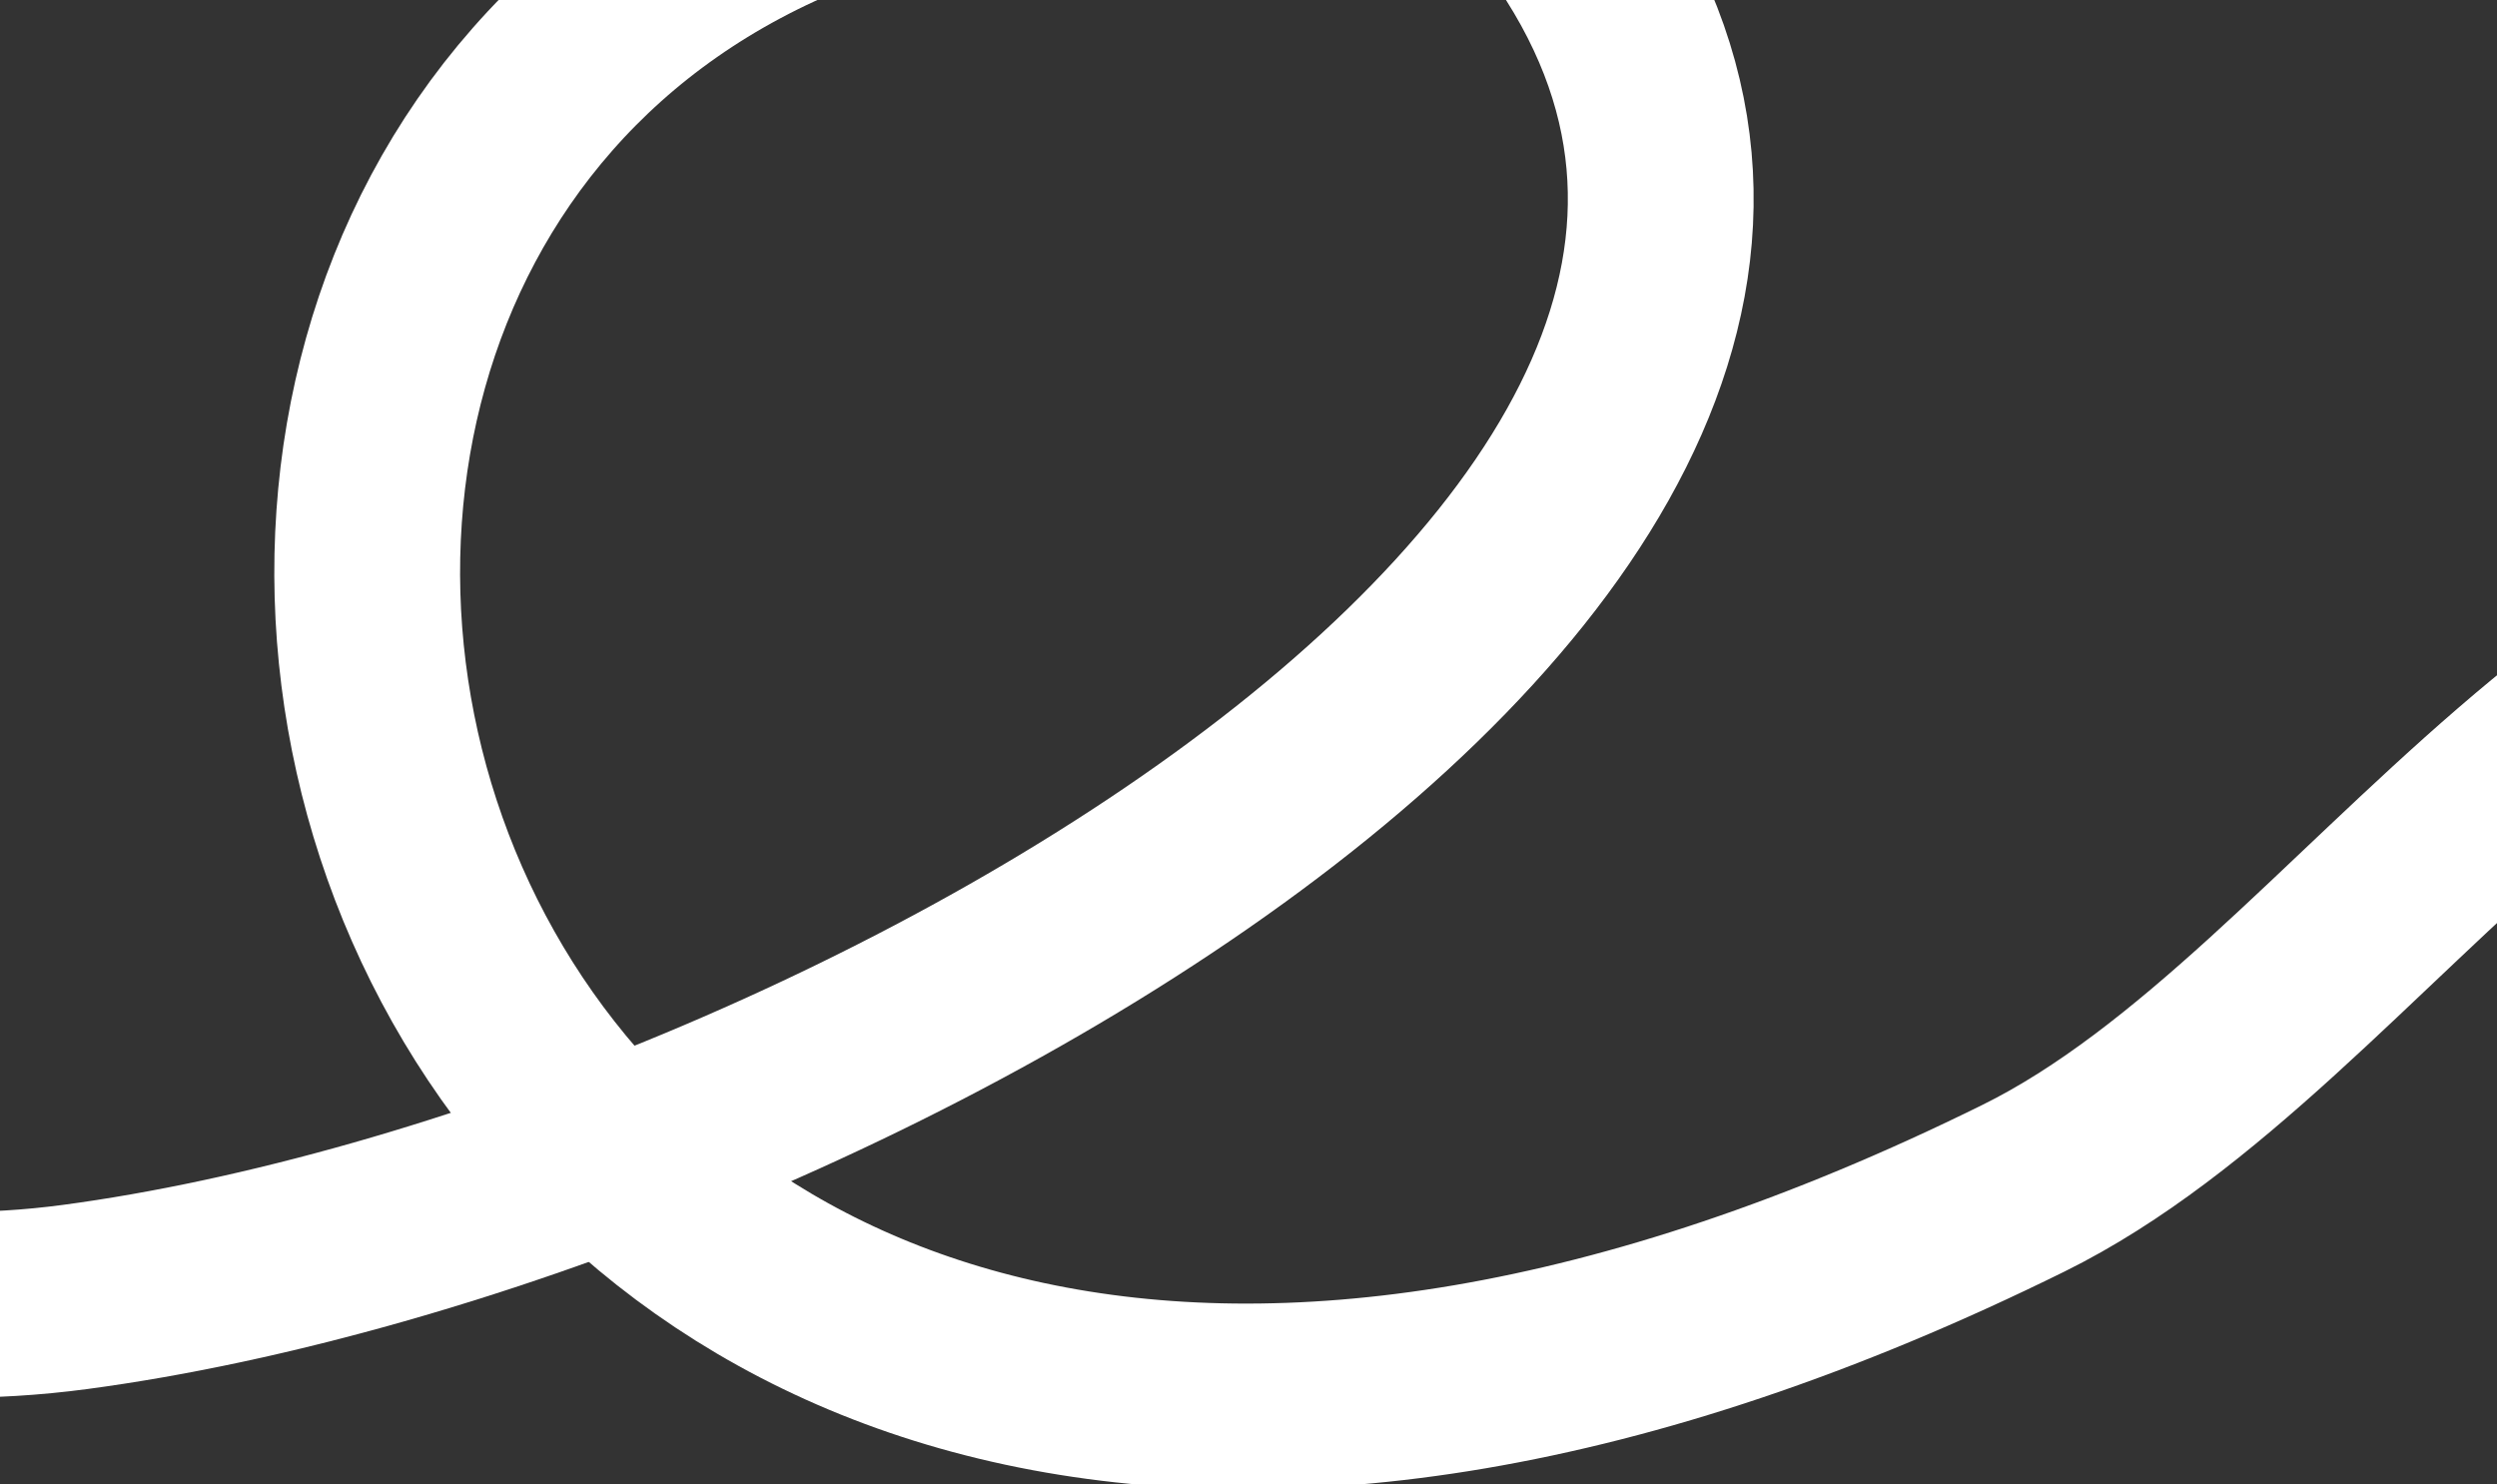 <?xml version="1.0" encoding="UTF-8"?> <svg xmlns="http://www.w3.org/2000/svg" width="1344" height="799" viewBox="0 0 1344 799" fill="none"><rect x="0" y="0" width="1344" height="799" fill="#333333" stroke="none"/> <g clip-path="url(#clip0_635_468)"> <path d="M816.044 -758.315C426.544 -54.315 442.027 -490.189 816.044 -74.815C1123.54 266.685 448.286 643.659 40.543 698.175C-335.682 748.477 -598.005 334.881 -271.127 340.407C1.25 345.012 -92.456 -150.315 -699.456 12.186" stroke="white" stroke-width="100" stroke-linejoin="round"></path> <path d="M440.054 -54.316C-48.445 137.184 218.054 1069.68 1089.05 639.683C1276.51 547.139 1411.08 261.302 1693.51 287.498C1866.01 303.498 2024.01 639.683 2024.01 639.683L2157.51 859.498" stroke="white" stroke-width="100" stroke-linejoin="round"></path> </g> <defs> <clipPath id="clip0_635_468"> <rect width="1344" height="799" fill="white"></rect> </clipPath> </defs> </svg> 